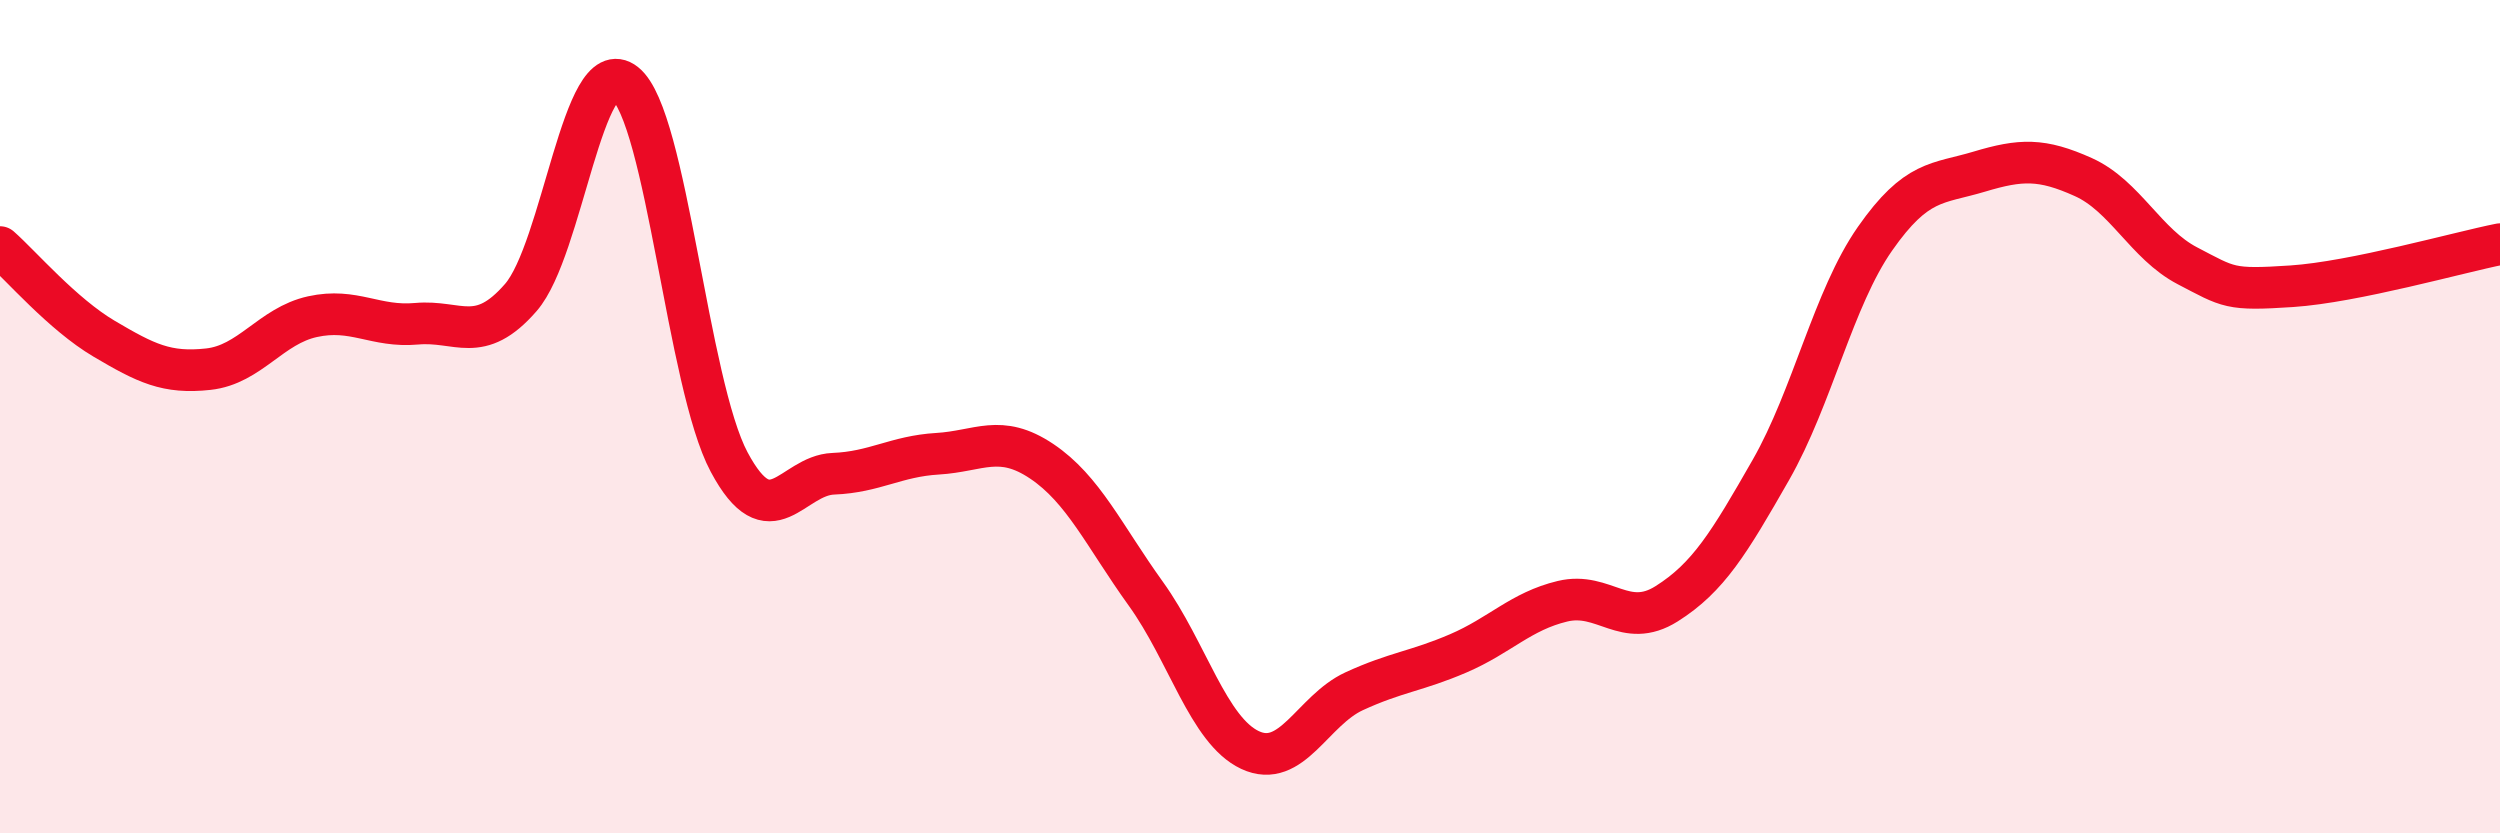 
    <svg width="60" height="20" viewBox="0 0 60 20" xmlns="http://www.w3.org/2000/svg">
      <path
        d="M 0,5.93 C 0.5,6.37 1.5,7.54 2.5,8.13 C 3.5,8.72 4,8.97 5,8.86 C 6,8.75 6.5,7.82 7.5,7.6 C 8.5,7.38 9,7.86 10,7.77 C 11,7.68 11.5,8.29 12.5,7.14 C 13.5,5.99 14,1.21 15,2 C 16,2.79 16.5,9.22 17.5,11.09 C 18.5,12.96 19,11.41 20,11.37 C 21,11.33 21.5,10.95 22.5,10.89 C 23.5,10.83 24,10.4 25,11.07 C 26,11.74 26.5,12.86 27.5,14.25 C 28.5,15.64 29,17.53 30,18 C 31,18.47 31.5,17.05 32.5,16.59 C 33.5,16.13 34,16.11 35,15.68 C 36,15.25 36.5,14.67 37.5,14.43 C 38.5,14.19 39,15.12 40,14.49 C 41,13.86 41.5,13.03 42.5,11.28 C 43.5,9.53 44,7.16 45,5.73 C 46,4.3 46.5,4.42 47.5,4.12 C 48.5,3.82 49,3.8 50,4.25 C 51,4.7 51.5,5.86 52.5,6.38 C 53.5,6.9 53.5,6.97 55,6.87 C 56.5,6.77 59,6.06 60,5.86L60 20L0 20Z"
        fill="#EB0A25"
        opacity="0.1"
        stroke-linecap="round"
        stroke-linejoin="round"
      />
      <path
        d="M 0,5.93 C 0.5,6.37 1.5,7.54 2.5,8.13 C 3.5,8.72 4,8.97 5,8.86 C 6,8.75 6.5,7.82 7.5,7.6 C 8.5,7.38 9,7.86 10,7.77 C 11,7.68 11.5,8.29 12.5,7.14 C 13.5,5.99 14,1.21 15,2 C 16,2.79 16.5,9.22 17.5,11.09 C 18.5,12.96 19,11.41 20,11.37 C 21,11.33 21.5,10.95 22.5,10.89 C 23.5,10.83 24,10.4 25,11.07 C 26,11.74 26.5,12.86 27.5,14.25 C 28.5,15.64 29,17.53 30,18 C 31,18.47 31.5,17.05 32.5,16.59 C 33.5,16.13 34,16.11 35,15.68 C 36,15.25 36.5,14.67 37.5,14.43 C 38.5,14.19 39,15.12 40,14.49 C 41,13.86 41.5,13.03 42.5,11.28 C 43.5,9.53 44,7.16 45,5.73 C 46,4.3 46.5,4.42 47.5,4.12 C 48.5,3.82 49,3.8 50,4.25 C 51,4.7 51.5,5.86 52.5,6.38 C 53.5,6.9 53.5,6.97 55,6.87 C 56.5,6.77 59,6.06 60,5.86"
        stroke="#EB0A25"
        stroke-width="1"
        fill="none"
        stroke-linecap="round"
        stroke-linejoin="round"
      />
    </svg>
  